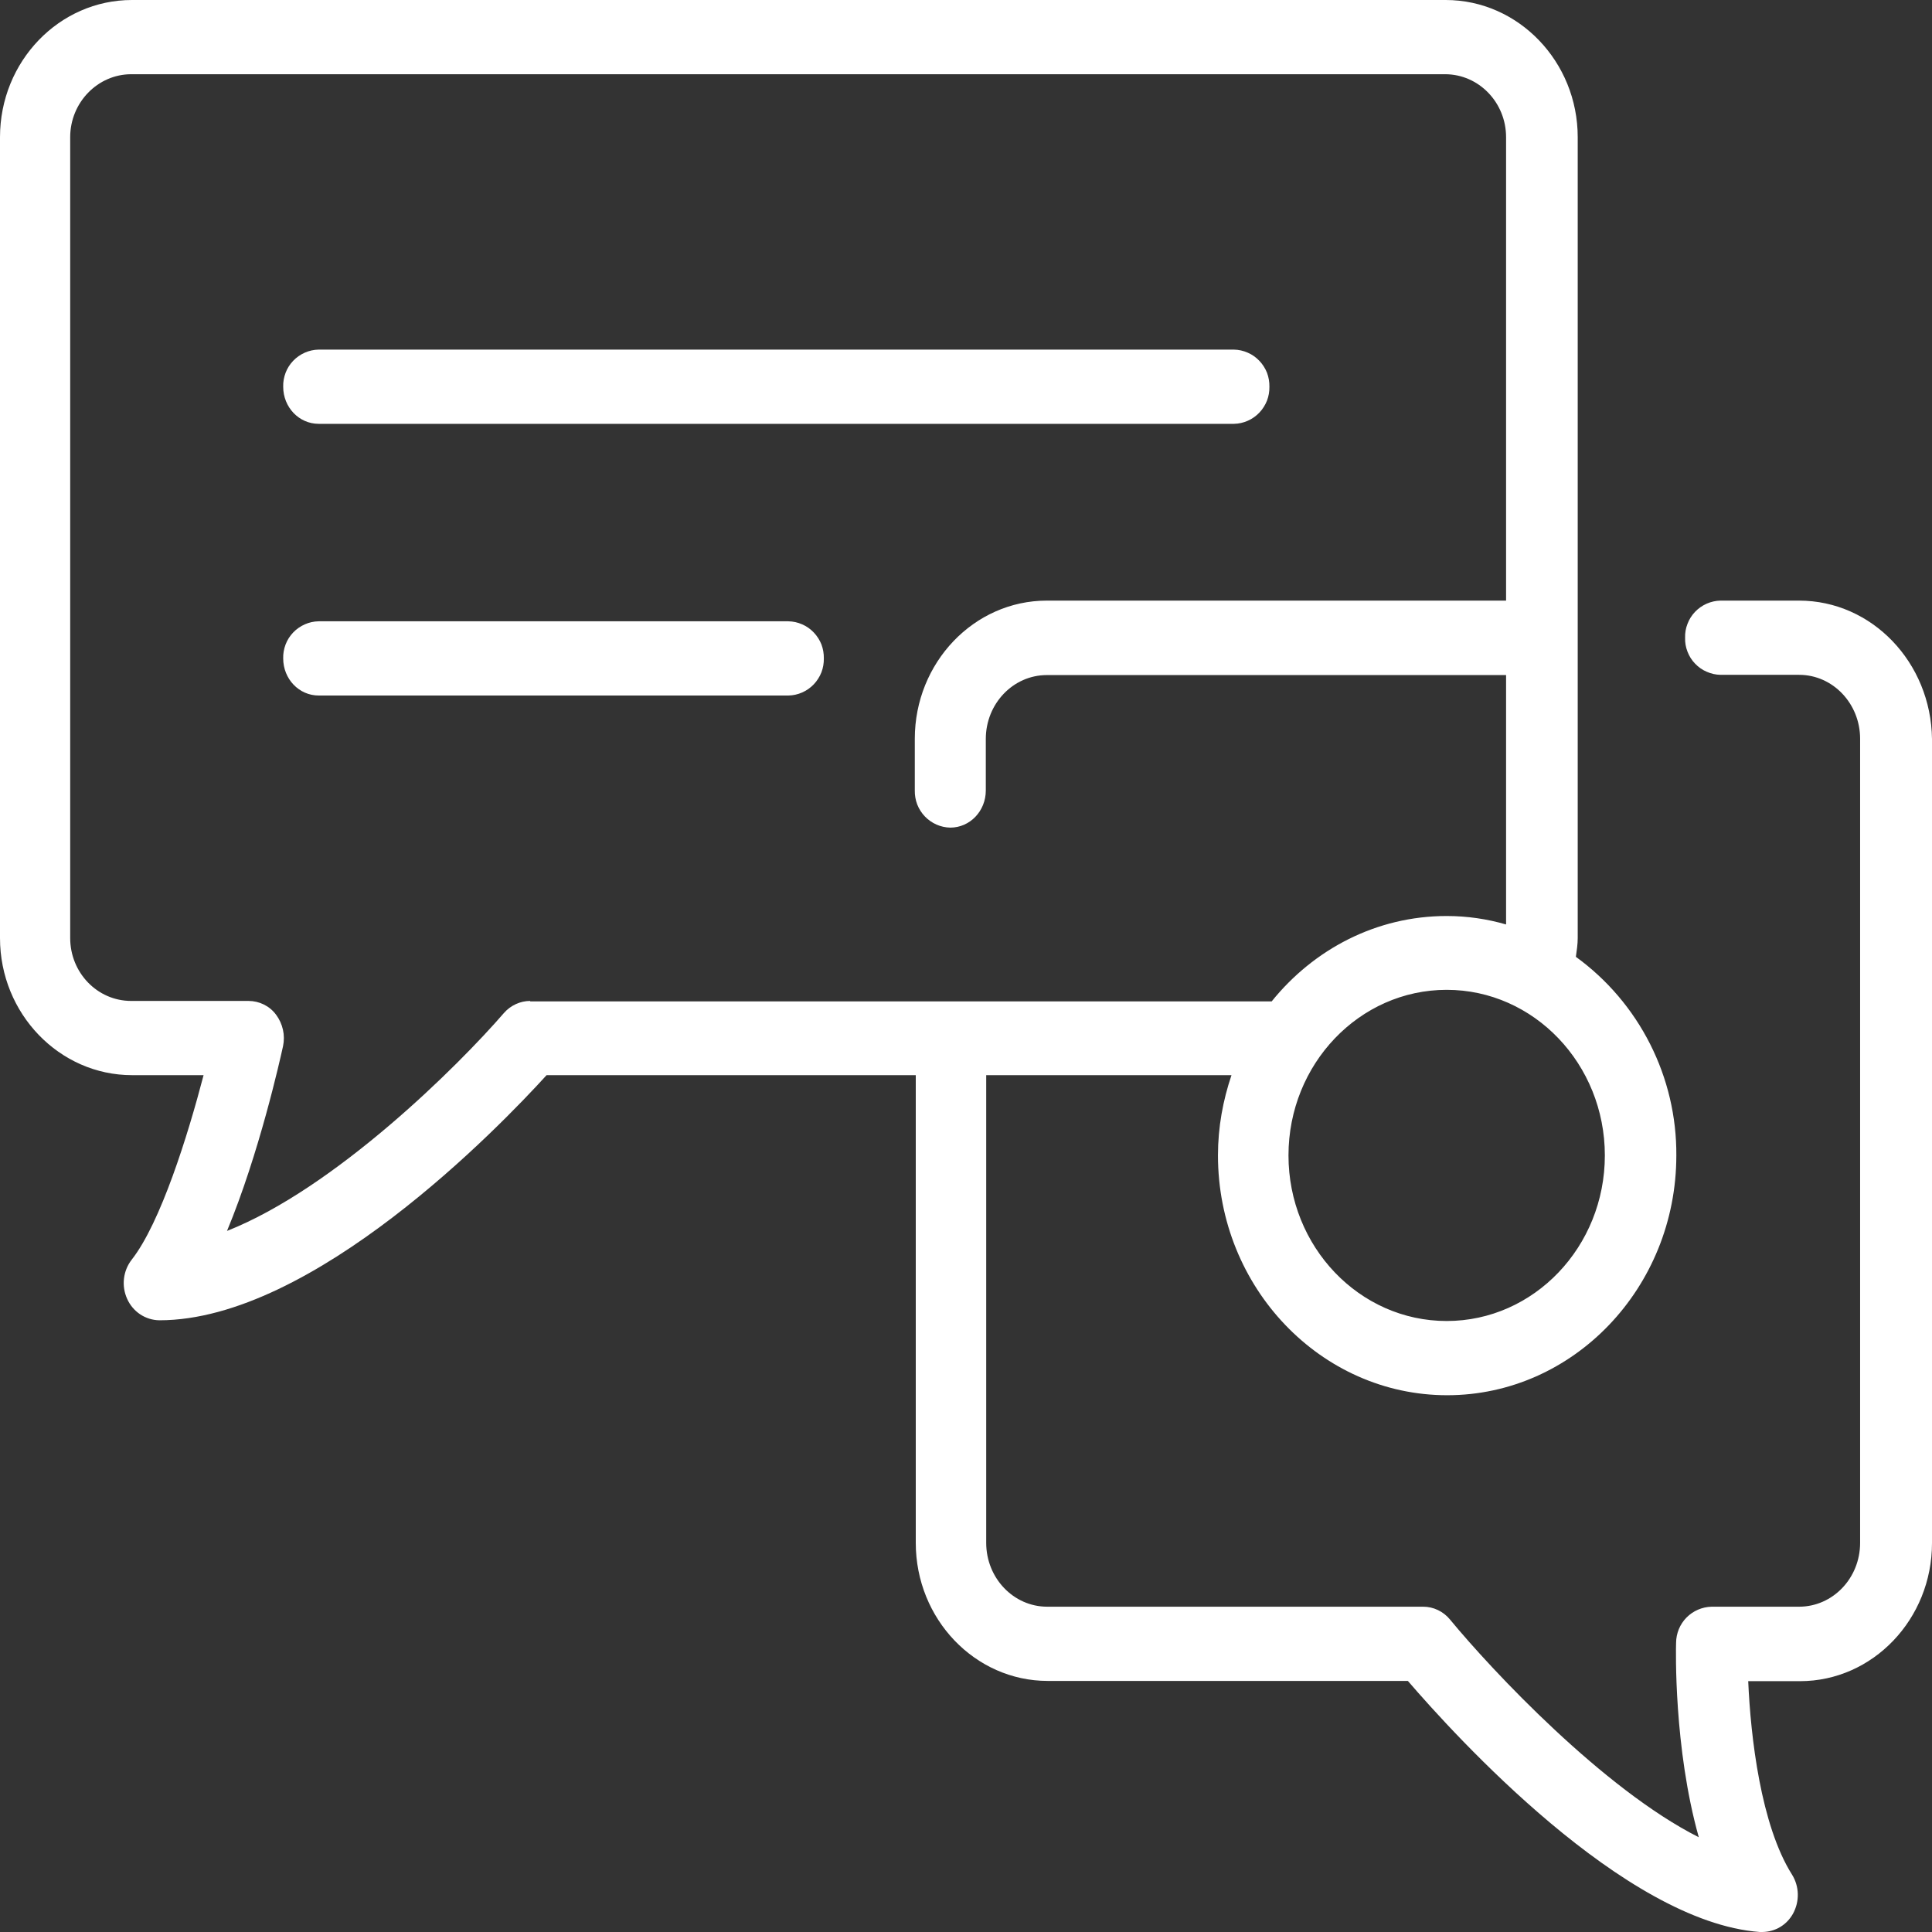 <svg width="24" height="24" viewBox="0 0 24 24" fill="none" xmlns="http://www.w3.org/2000/svg">
<rect x="0" y="0" width="24" height="24" fill="#333333" stroke="none"/>
<g clip-path="url(#clip0_1366_43706)">
<path d="M22.349 7.461C23.254 7.461 23.988 8.23 24 9.18V19.169C24 20.113 23.265 20.884 22.36 20.884H21.717C21.747 21.577 21.873 22.672 22.261 23.287C22.306 23.359 22.331 23.443 22.333 23.528C22.335 23.614 22.314 23.698 22.273 23.773C22.235 23.841 22.181 23.898 22.114 23.938C22.047 23.978 21.971 23.999 21.893 24H21.861C20.175 23.874 18.077 21.564 17.489 20.881H13.015C12.113 20.881 11.376 20.113 11.376 19.166V13.356H6.79C6.205 13.999 3.889 16.401 1.98 16.401C1.895 16.4 1.812 16.374 1.741 16.327C1.671 16.28 1.615 16.214 1.58 16.136C1.544 16.057 1.53 15.97 1.54 15.884C1.55 15.798 1.583 15.716 1.637 15.647C1.995 15.19 2.333 14.107 2.529 13.356H1.64C0.737 13.356 0 12.591 0 11.653V1.704C0 0.763 0.735 0 1.639 0H17.959C18.862 0 19.599 0.766 19.599 1.704V11.653C19.599 11.729 19.587 11.809 19.576 11.886C19.965 12.168 20.281 12.54 20.498 12.969C20.715 13.398 20.827 13.872 20.824 14.353C20.824 15.995 19.546 17.332 17.977 17.332C16.409 17.332 15.13 15.995 15.13 14.353C15.13 14.002 15.192 13.67 15.298 13.356H12.251V19.166C12.251 19.602 12.589 19.959 13.009 19.959H17.68C17.806 19.959 17.93 20.017 18.013 20.119C18.538 20.756 19.919 22.226 21.103 22.823C20.791 21.715 20.818 20.475 20.821 20.407C20.822 20.29 20.868 20.178 20.95 20.094C21.033 20.01 21.144 19.962 21.262 19.959H22.349C22.766 19.959 23.107 19.606 23.107 19.166V9.177C23.107 8.741 22.769 8.383 22.349 8.383H21.373C21.314 8.382 21.256 8.369 21.202 8.345C21.147 8.322 21.098 8.287 21.057 8.244C21.016 8.202 20.984 8.151 20.963 8.096C20.941 8.04 20.931 7.982 20.933 7.922C20.931 7.863 20.941 7.804 20.963 7.749C20.984 7.693 21.016 7.643 21.057 7.6C21.098 7.557 21.147 7.523 21.201 7.499C21.256 7.475 21.314 7.462 21.373 7.461H22.349ZM19.936 14.353C19.936 13.218 19.055 12.296 17.971 12.296C16.887 12.296 16.006 13.218 16.006 14.353C16.006 15.488 16.887 16.41 17.971 16.41C19.055 16.41 19.936 15.488 19.936 14.353ZM6.587 12.44H15.797C16.32 11.791 17.099 11.379 17.971 11.379C18.227 11.379 18.474 11.416 18.709 11.484V8.386H13.004C12.586 8.386 12.246 8.741 12.246 9.18V9.82C12.246 10.075 12.049 10.281 11.805 10.281C11.746 10.28 11.687 10.267 11.633 10.243C11.579 10.219 11.53 10.185 11.489 10.142C11.448 10.099 11.416 10.049 11.394 9.993C11.373 9.938 11.363 9.879 11.364 9.82V9.177C11.364 8.232 12.099 7.461 13.004 7.461H18.709V1.704C18.709 1.274 18.371 0.922 17.951 0.922H1.631C1.213 0.922 0.872 1.274 0.872 1.704V11.653C0.872 12.083 1.209 12.434 1.63 12.434H3.087C3.219 12.434 3.349 12.495 3.43 12.606C3.471 12.661 3.5 12.725 3.515 12.792C3.53 12.859 3.53 12.929 3.516 12.996C3.478 13.168 3.219 14.331 2.82 15.291C4.162 14.761 5.69 13.243 6.26 12.584C6.343 12.489 6.463 12.434 6.586 12.434L6.587 12.44Z" fill="white"/>
<path d="M3.959 5.265H15.329C15.388 5.264 15.446 5.251 15.5 5.227C15.555 5.203 15.604 5.168 15.644 5.126C15.685 5.083 15.717 5.032 15.739 4.977C15.76 4.922 15.77 4.863 15.769 4.804C15.77 4.745 15.76 4.686 15.739 4.63C15.717 4.575 15.685 4.525 15.644 4.482C15.603 4.439 15.554 4.404 15.5 4.381C15.446 4.357 15.387 4.344 15.328 4.343H3.958C3.899 4.344 3.84 4.357 3.786 4.381C3.732 4.405 3.683 4.439 3.642 4.482C3.601 4.525 3.569 4.575 3.548 4.63C3.527 4.686 3.516 4.745 3.518 4.804C3.518 5.059 3.714 5.265 3.959 5.265Z" fill="white"/>
<path d="M9.793 7.718H3.958C3.899 7.719 3.84 7.732 3.786 7.756C3.732 7.78 3.683 7.814 3.642 7.857C3.601 7.9 3.569 7.95 3.548 8.005C3.527 8.061 3.516 8.12 3.518 8.179C3.518 8.434 3.714 8.64 3.959 8.64H9.794C9.853 8.639 9.911 8.626 9.965 8.602C10.02 8.578 10.069 8.543 10.109 8.501C10.15 8.458 10.182 8.407 10.204 8.352C10.225 8.297 10.235 8.238 10.234 8.179C10.235 8.12 10.225 8.061 10.204 8.005C10.182 7.95 10.15 7.9 10.109 7.857C10.068 7.814 10.019 7.779 9.965 7.756C9.911 7.732 9.852 7.719 9.793 7.718Z" fill="white"/>
</g>
<defs>
<clipPath id="clip0_1366_43706">
<rect width="24" height="24" fill="white"/>
</clipPath>
</defs>
</svg>
